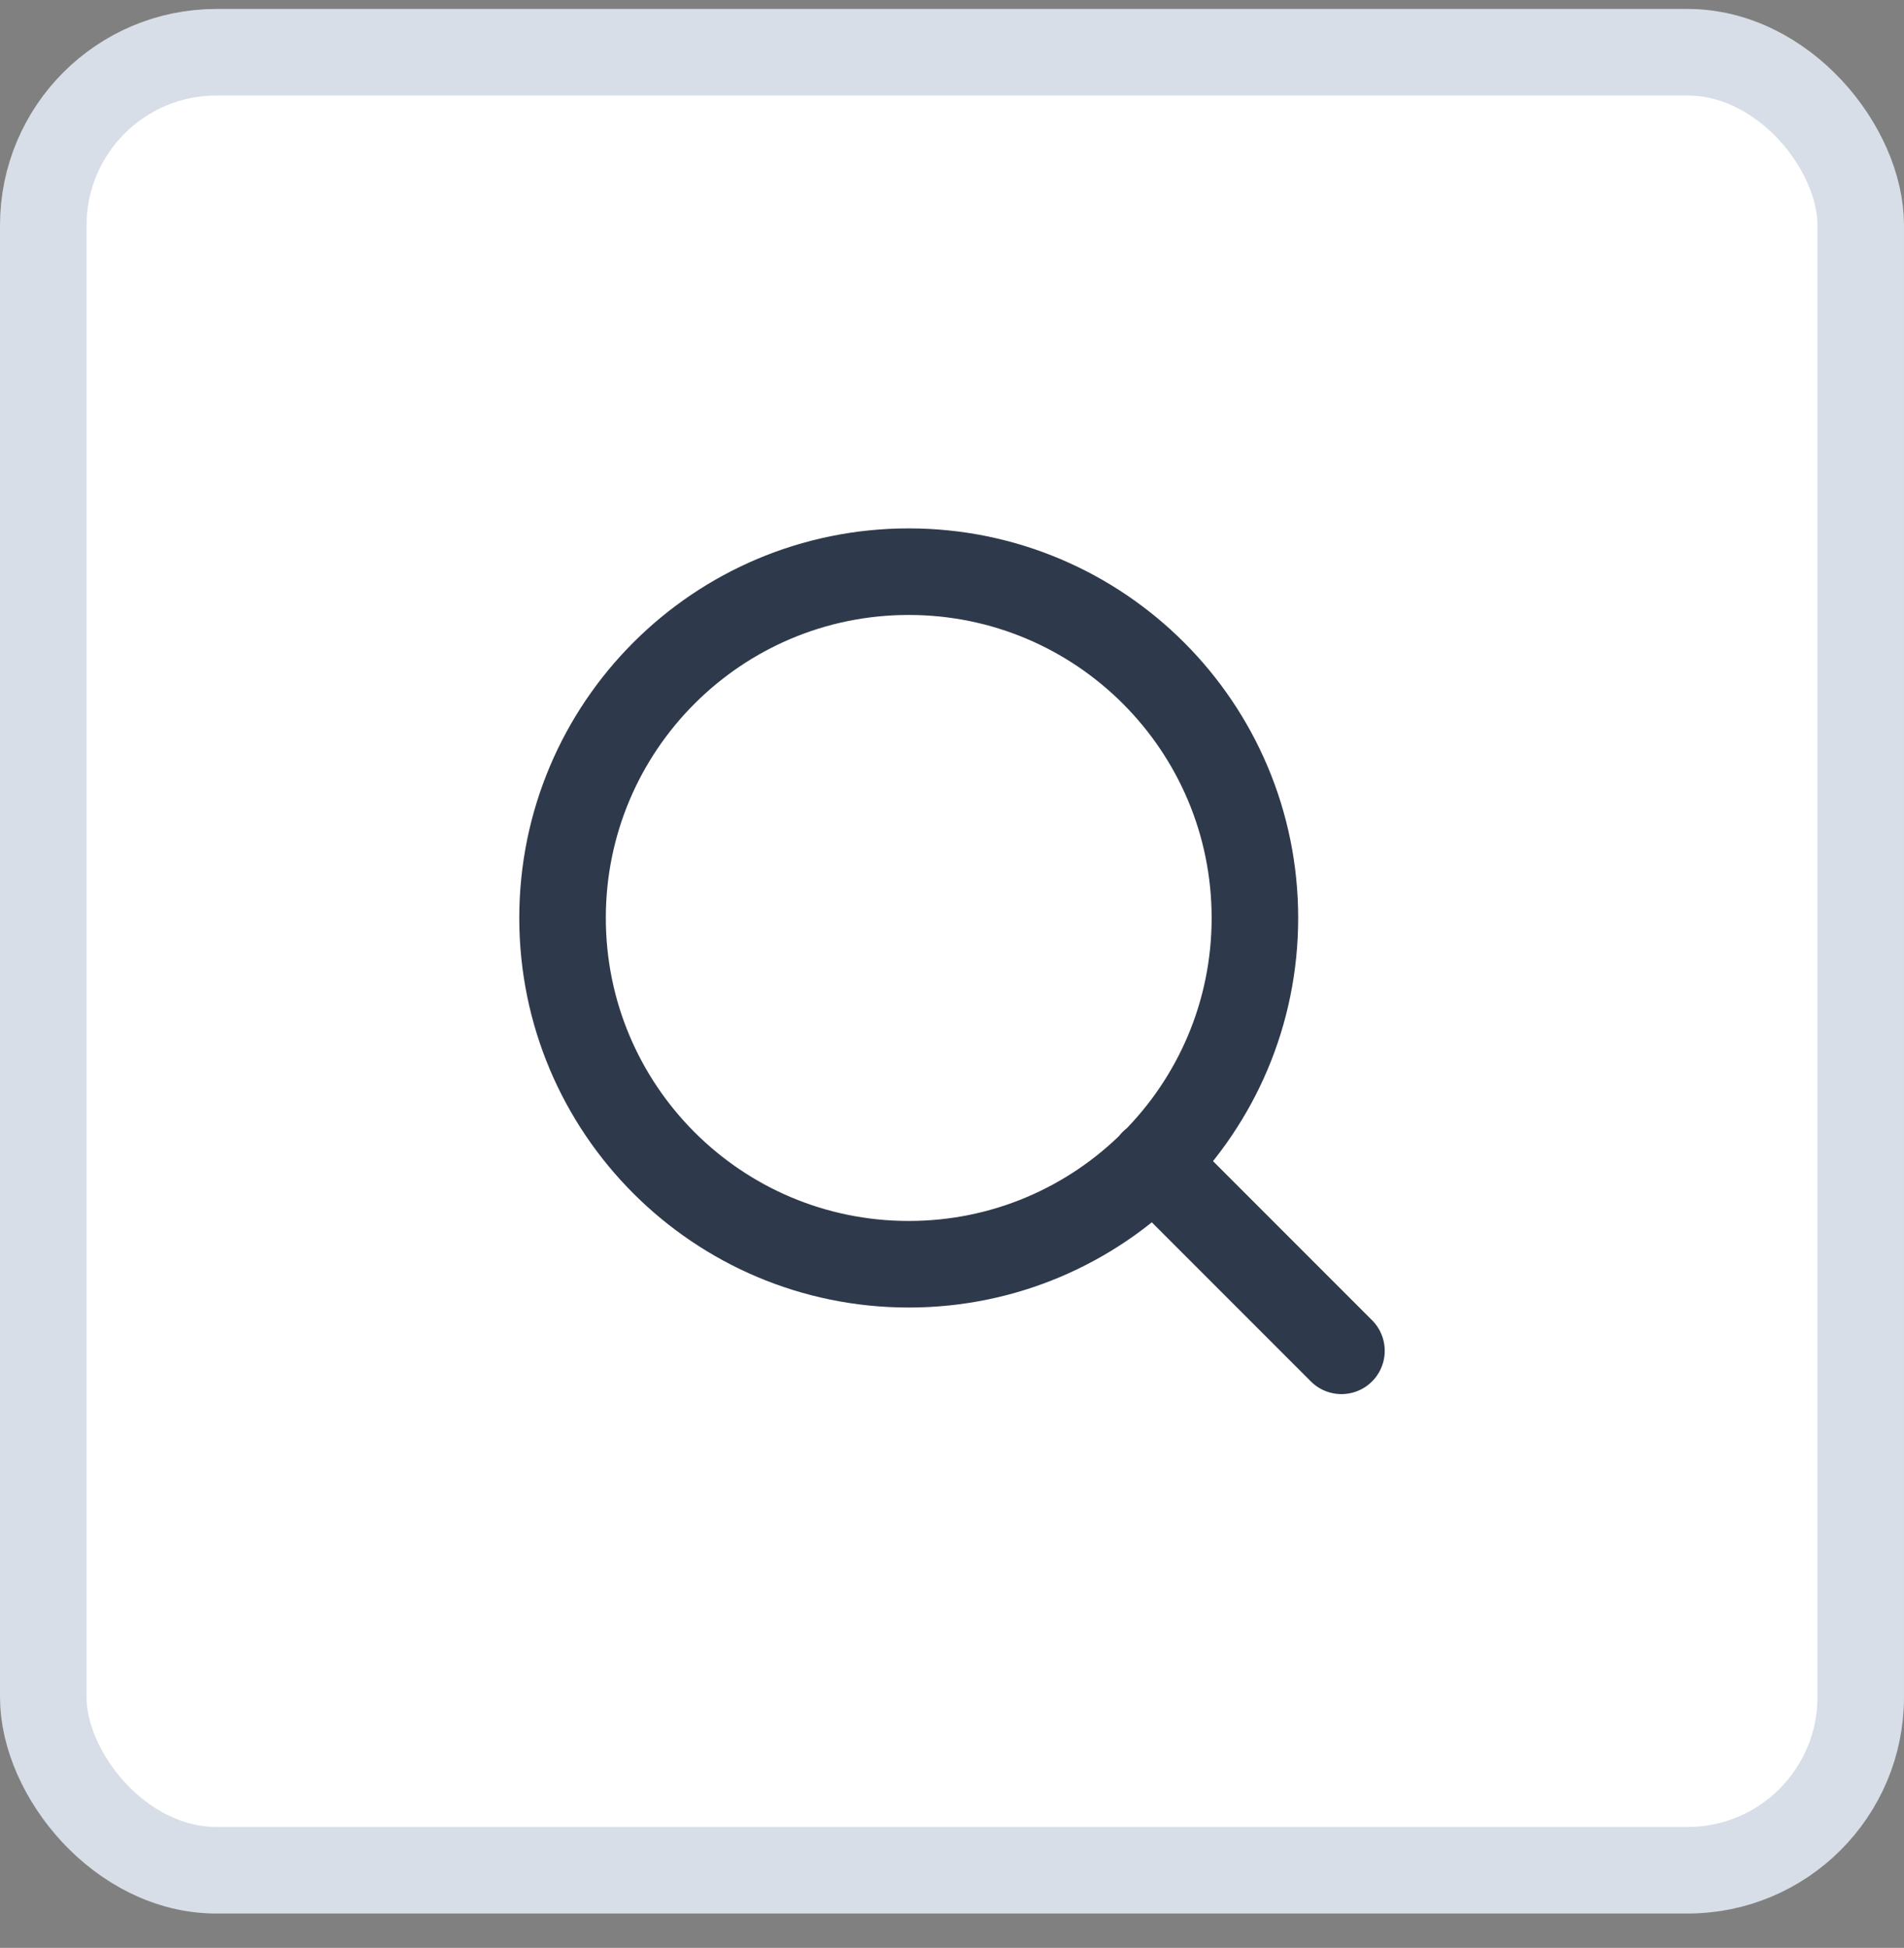 <svg width="44" height="45" viewBox="0 0 44 45" fill="none" xmlns="http://www.w3.org/2000/svg">
<rect x="0" y="0" width="44" height="45" fill="#808080" stroke="none"/>
<rect x="1" y="1.207" width="42" height="42" rx="4" fill="white"/>
<rect x="1" y="1.207" width="42" height="42" rx="4" stroke="#D8DEE7" stroke-width="2"/>
<path d="M31 31.207L26.65 26.857M29 21.207C29 25.625 25.418 29.207 21 29.207C16.582 29.207 13 25.625 13 21.207C13 16.789 16.582 13.207 21 13.207C25.418 13.207 29 16.789 29 21.207Z" stroke="#2E3A4B" stroke-width="2" stroke-linecap="round" stroke-linejoin="round"/>
</svg>
